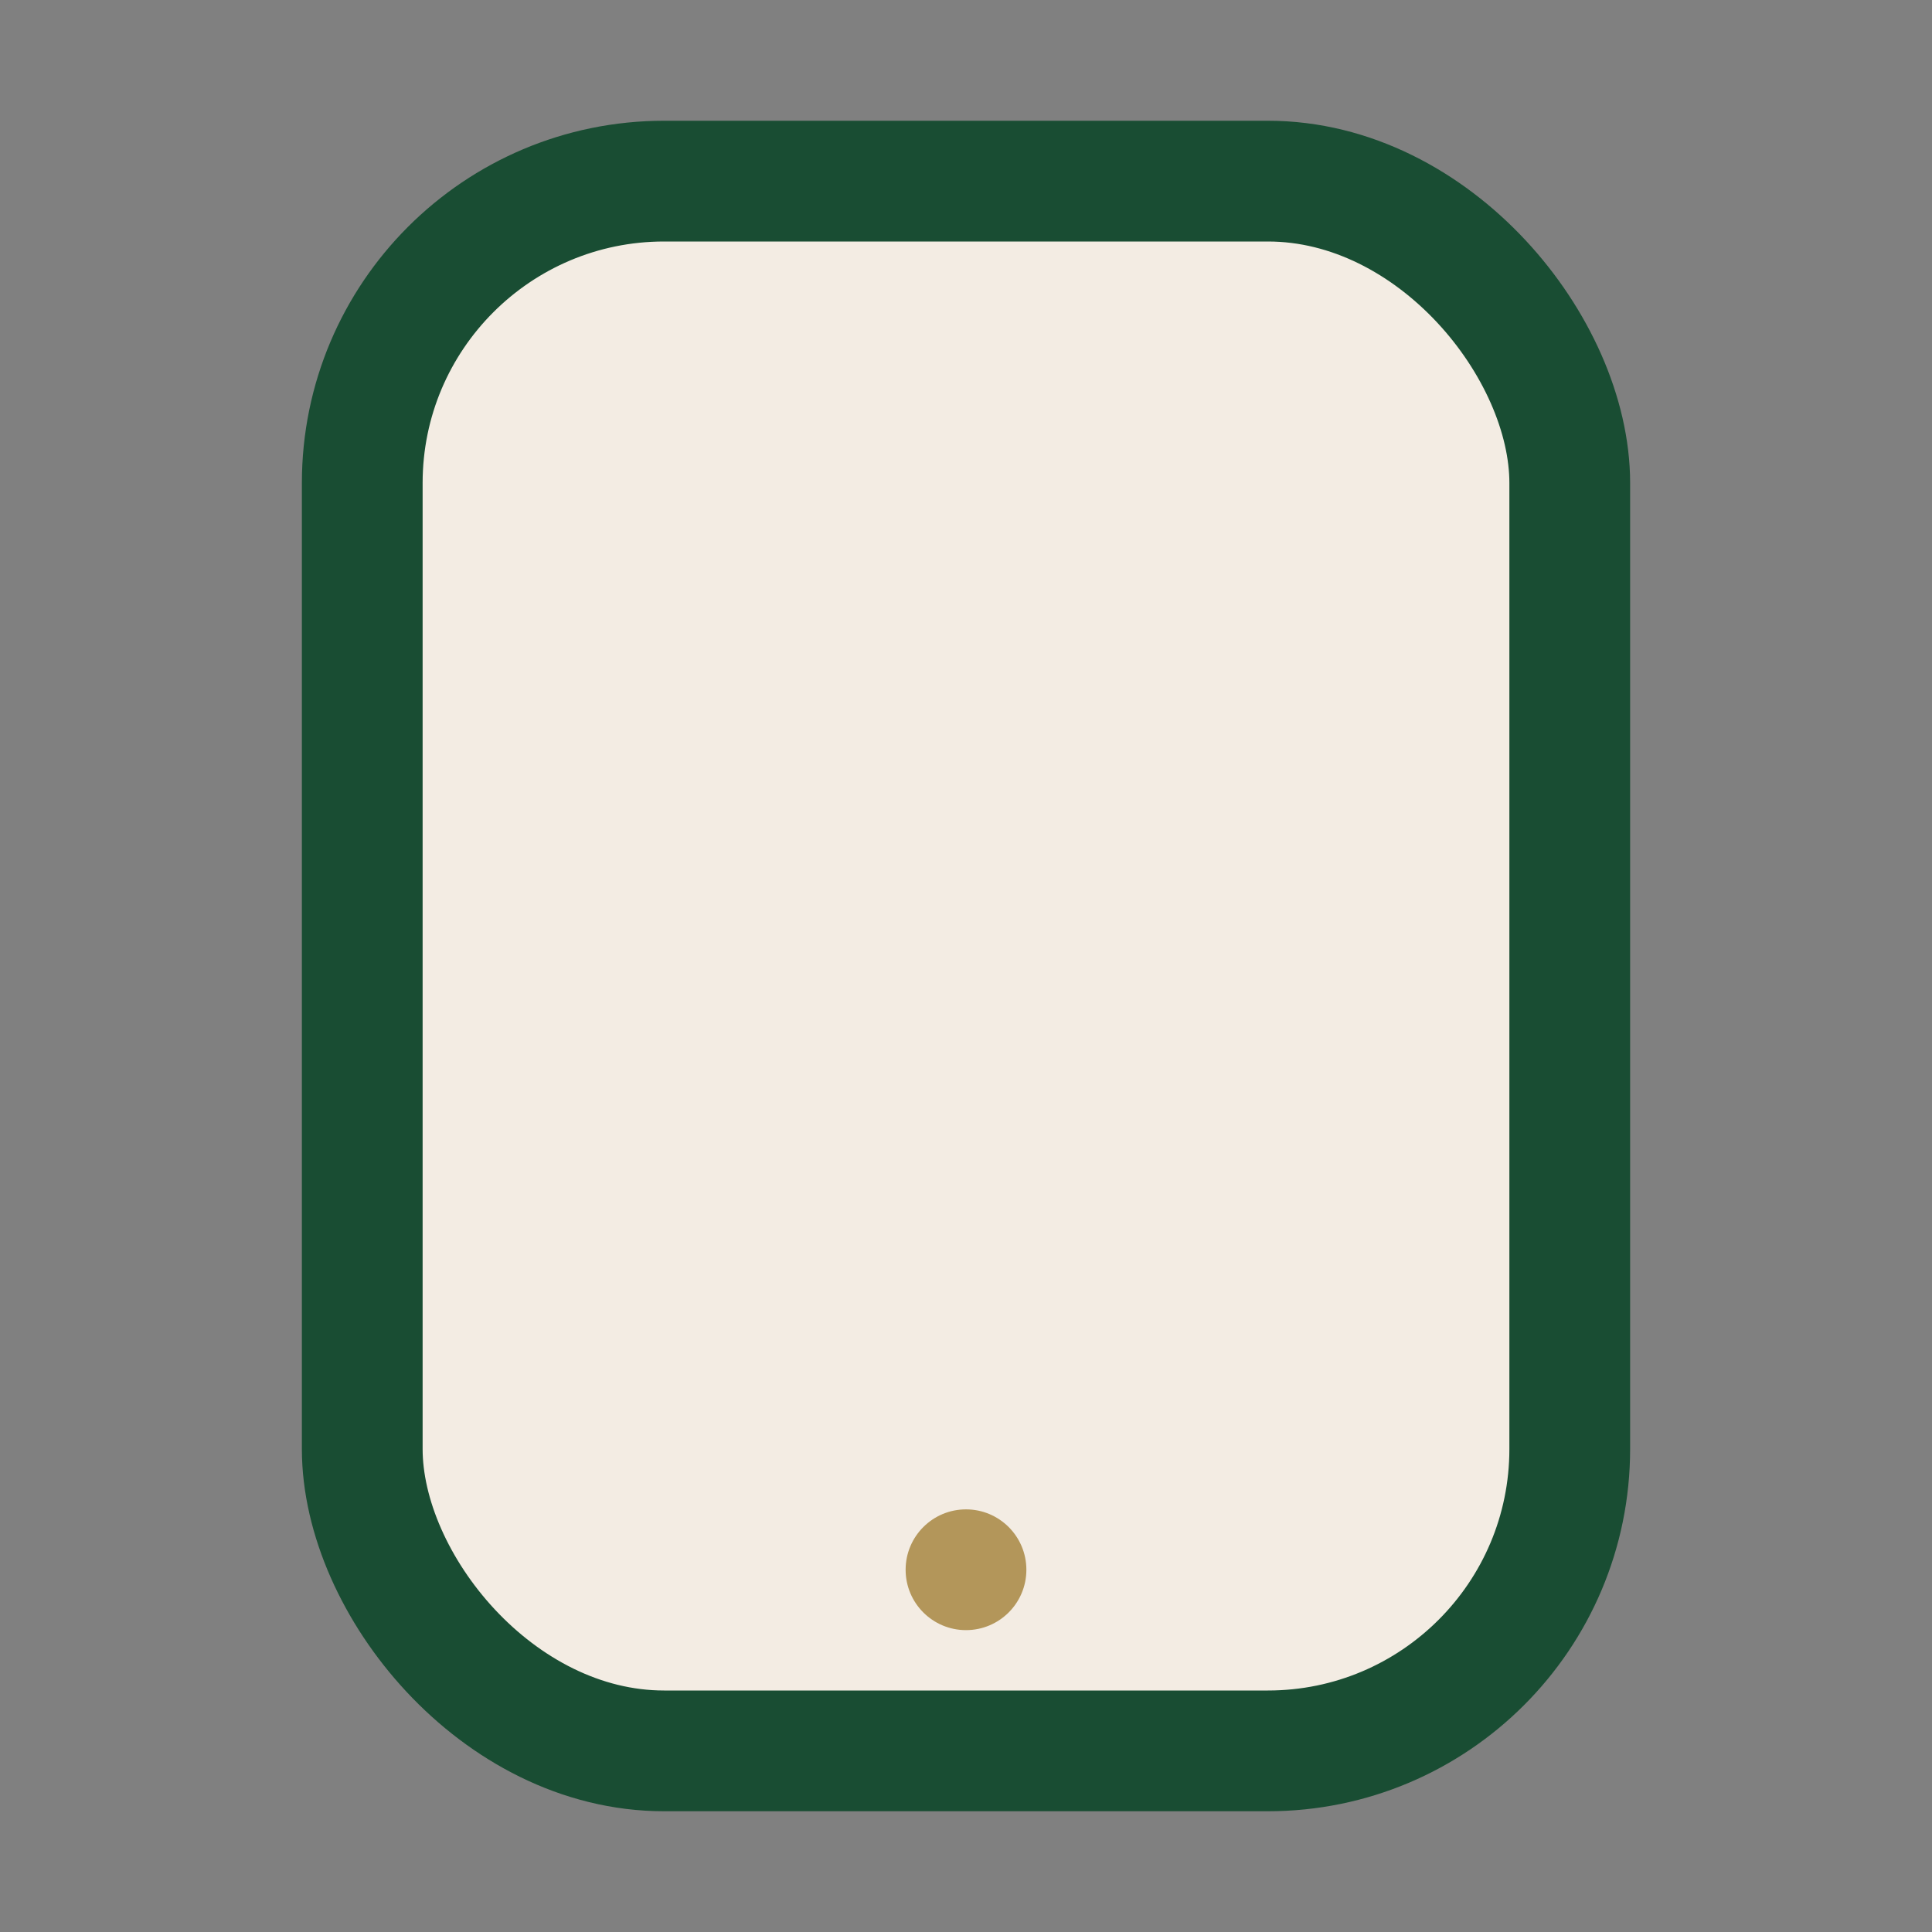 <?xml version="1.0" encoding="UTF-8"?>
<svg xmlns="http://www.w3.org/2000/svg" width="32" height="32" viewBox="0 0 32 32"><rect x="0" y="0" width="32" height="32" fill="#808080" stroke="none"/><rect x="6" y="3" width="20" height="26" rx="5" fill="#F3ECE3" stroke="#194D33" stroke-width="2"/><circle cx="16" cy="26" r="1" fill="#B3965A"/></svg>